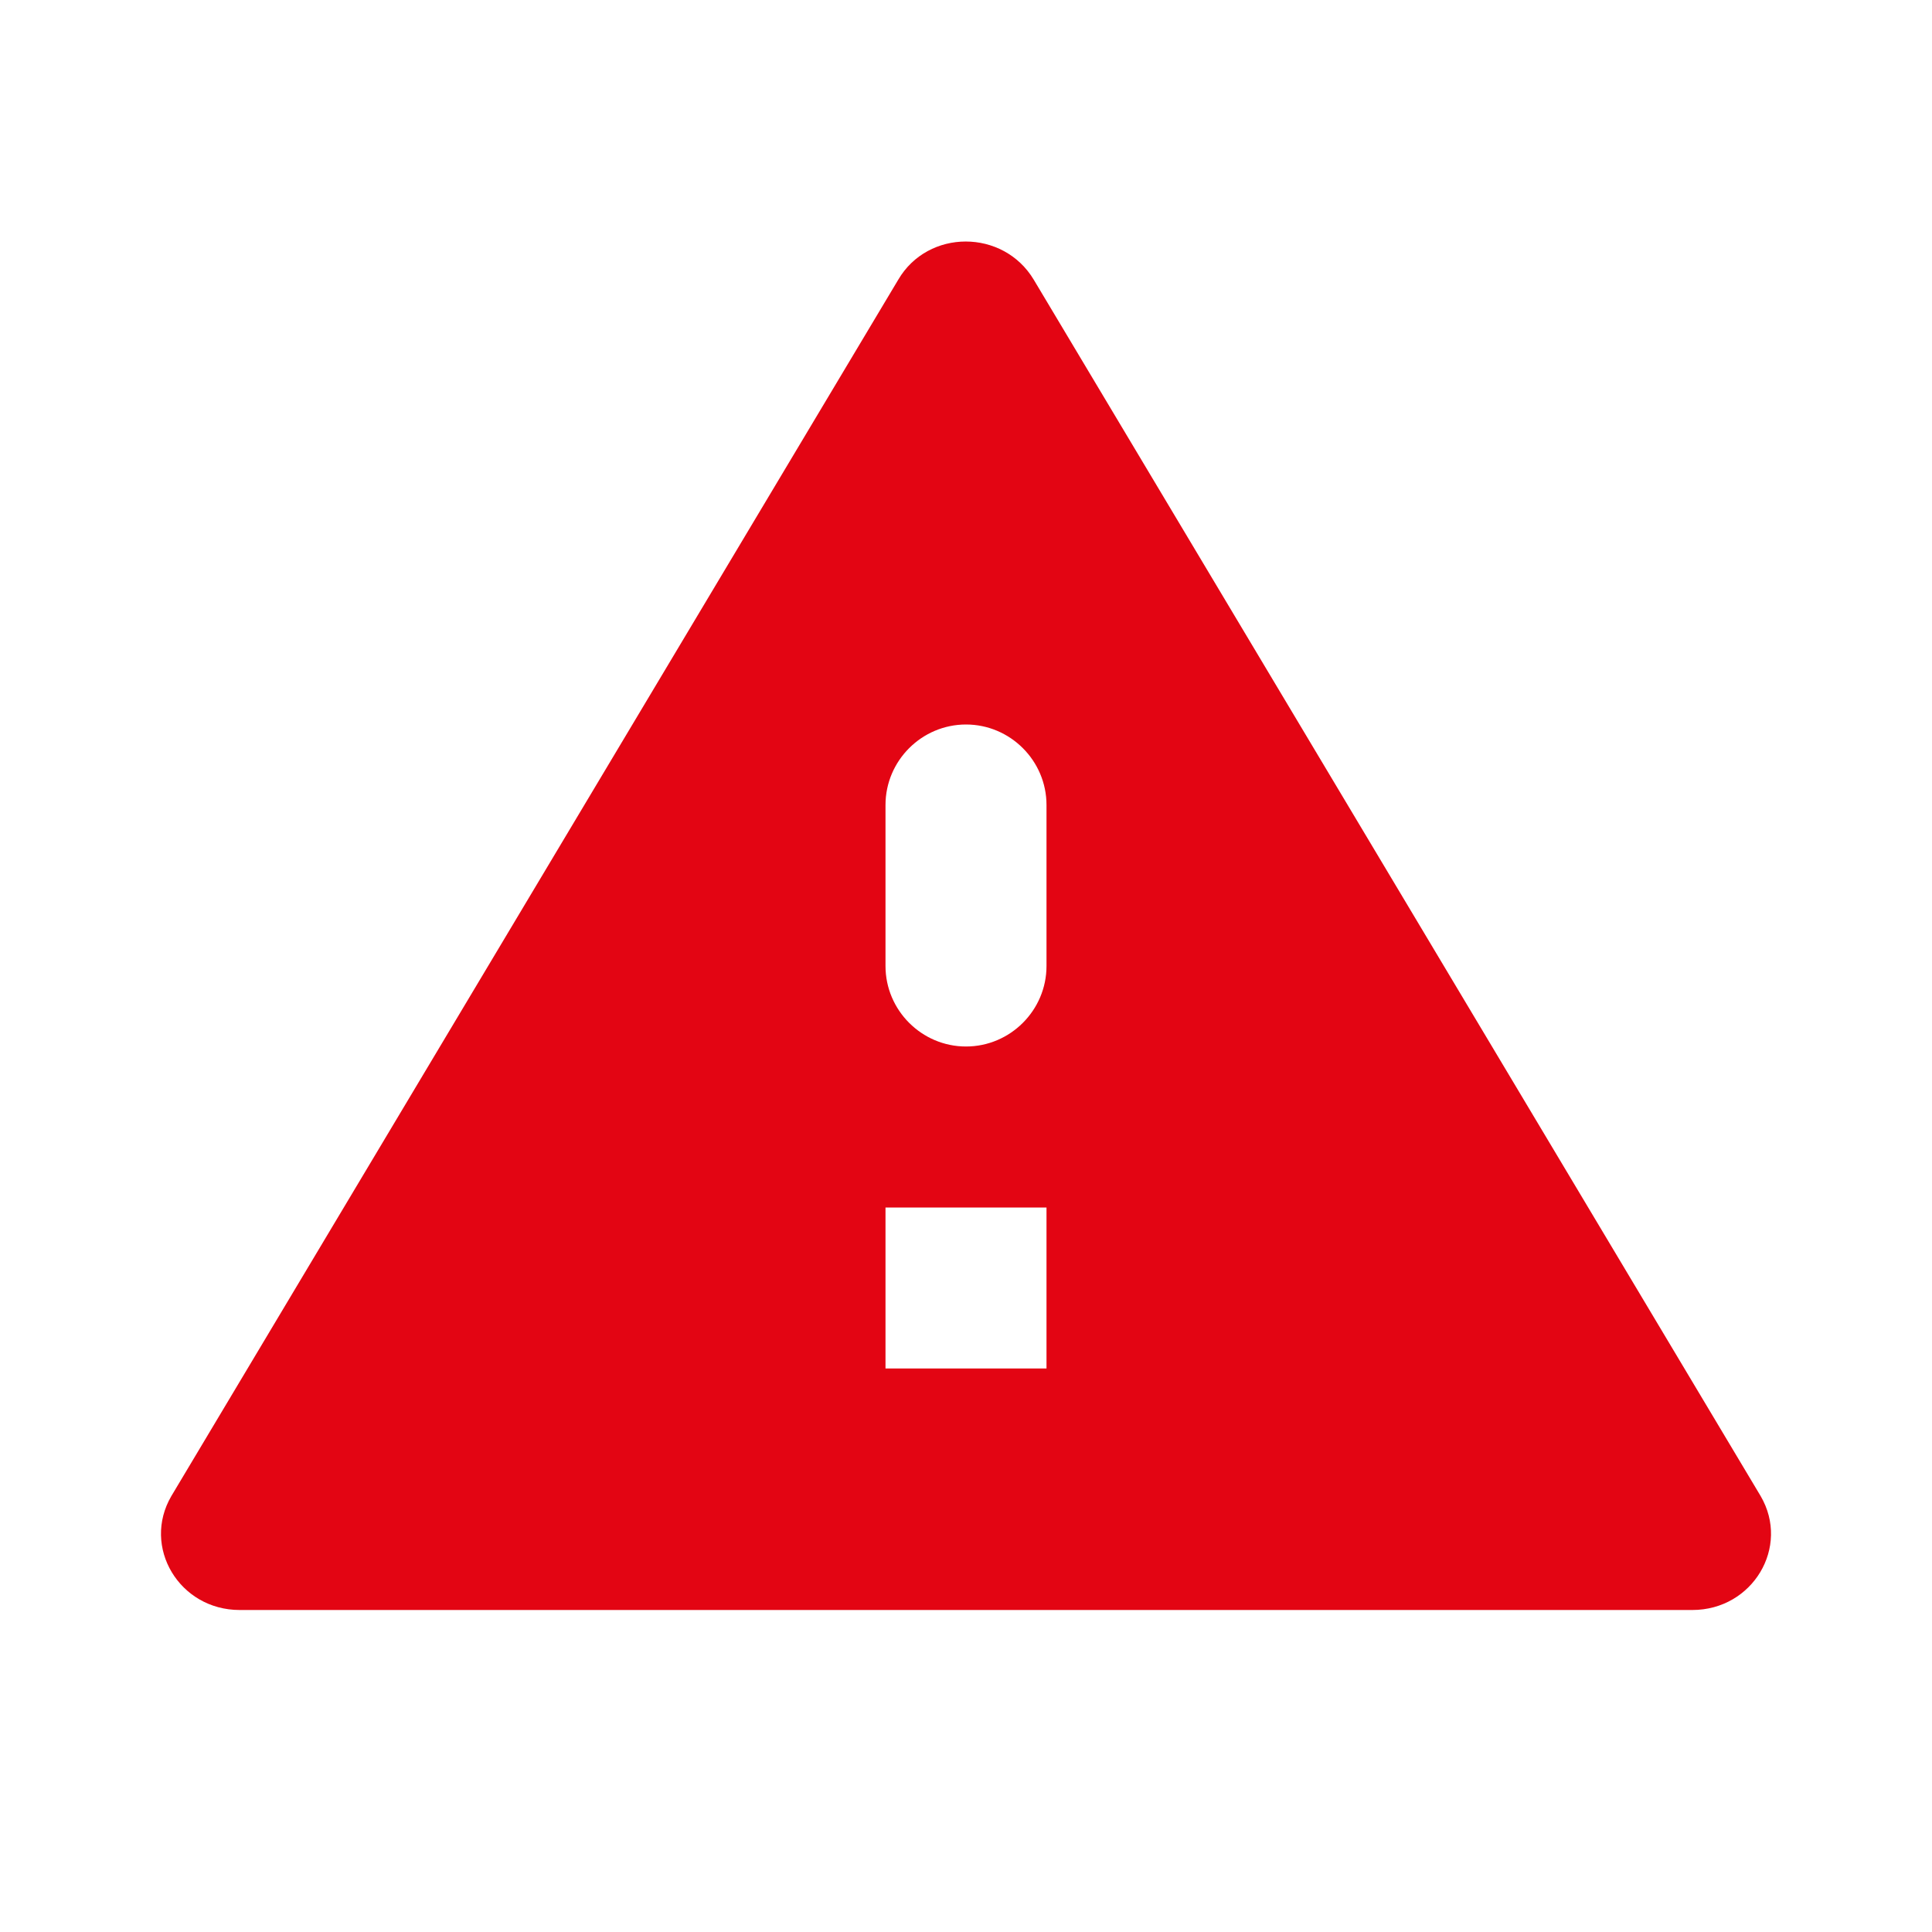 <?xml version="1.0" encoding="UTF-8"?>
<svg width="24px" height="24px" viewBox="0 0 24 24" version="1.1" xmlns="http://www.w3.org/2000/svg" xmlns:xlink="http://www.w3.org/1999/xlink">
    <!-- Generator: Sketch 63.1 (92452) - https://sketch.com -->
    <title>Icon/Warning</title>
    <desc>Created with Sketch.</desc>
    <g id="Icon/Warning" stroke="none" stroke-width="1" fill="none" fill-rule="evenodd">
        <path d="M11.158,3.475 C11.528,2.842 12.463,2.842 12.842,3.475 L12.842,3.475 L21.871,18.584 C22.241,19.216 21.773,20 21.023,20 L21.023,20 L2.977,20 C2.227,20 1.759,19.216 2.129,18.584 L2.129,18.584 Z M13,15 L11,15 L11,17 L13,17 L13,15 Z M12,9 C11.45,9 11,9.45 11,10 L11,10 L11,12 C11,12.55 11.45,13 12,13 C12.55,13 13,12.55 13,12 L13,12 L13,10 C13,9.45 12.55,9 12,9 Z" id="Combined-Shape" fill="#E30513"></path>
    </g>
</svg>
